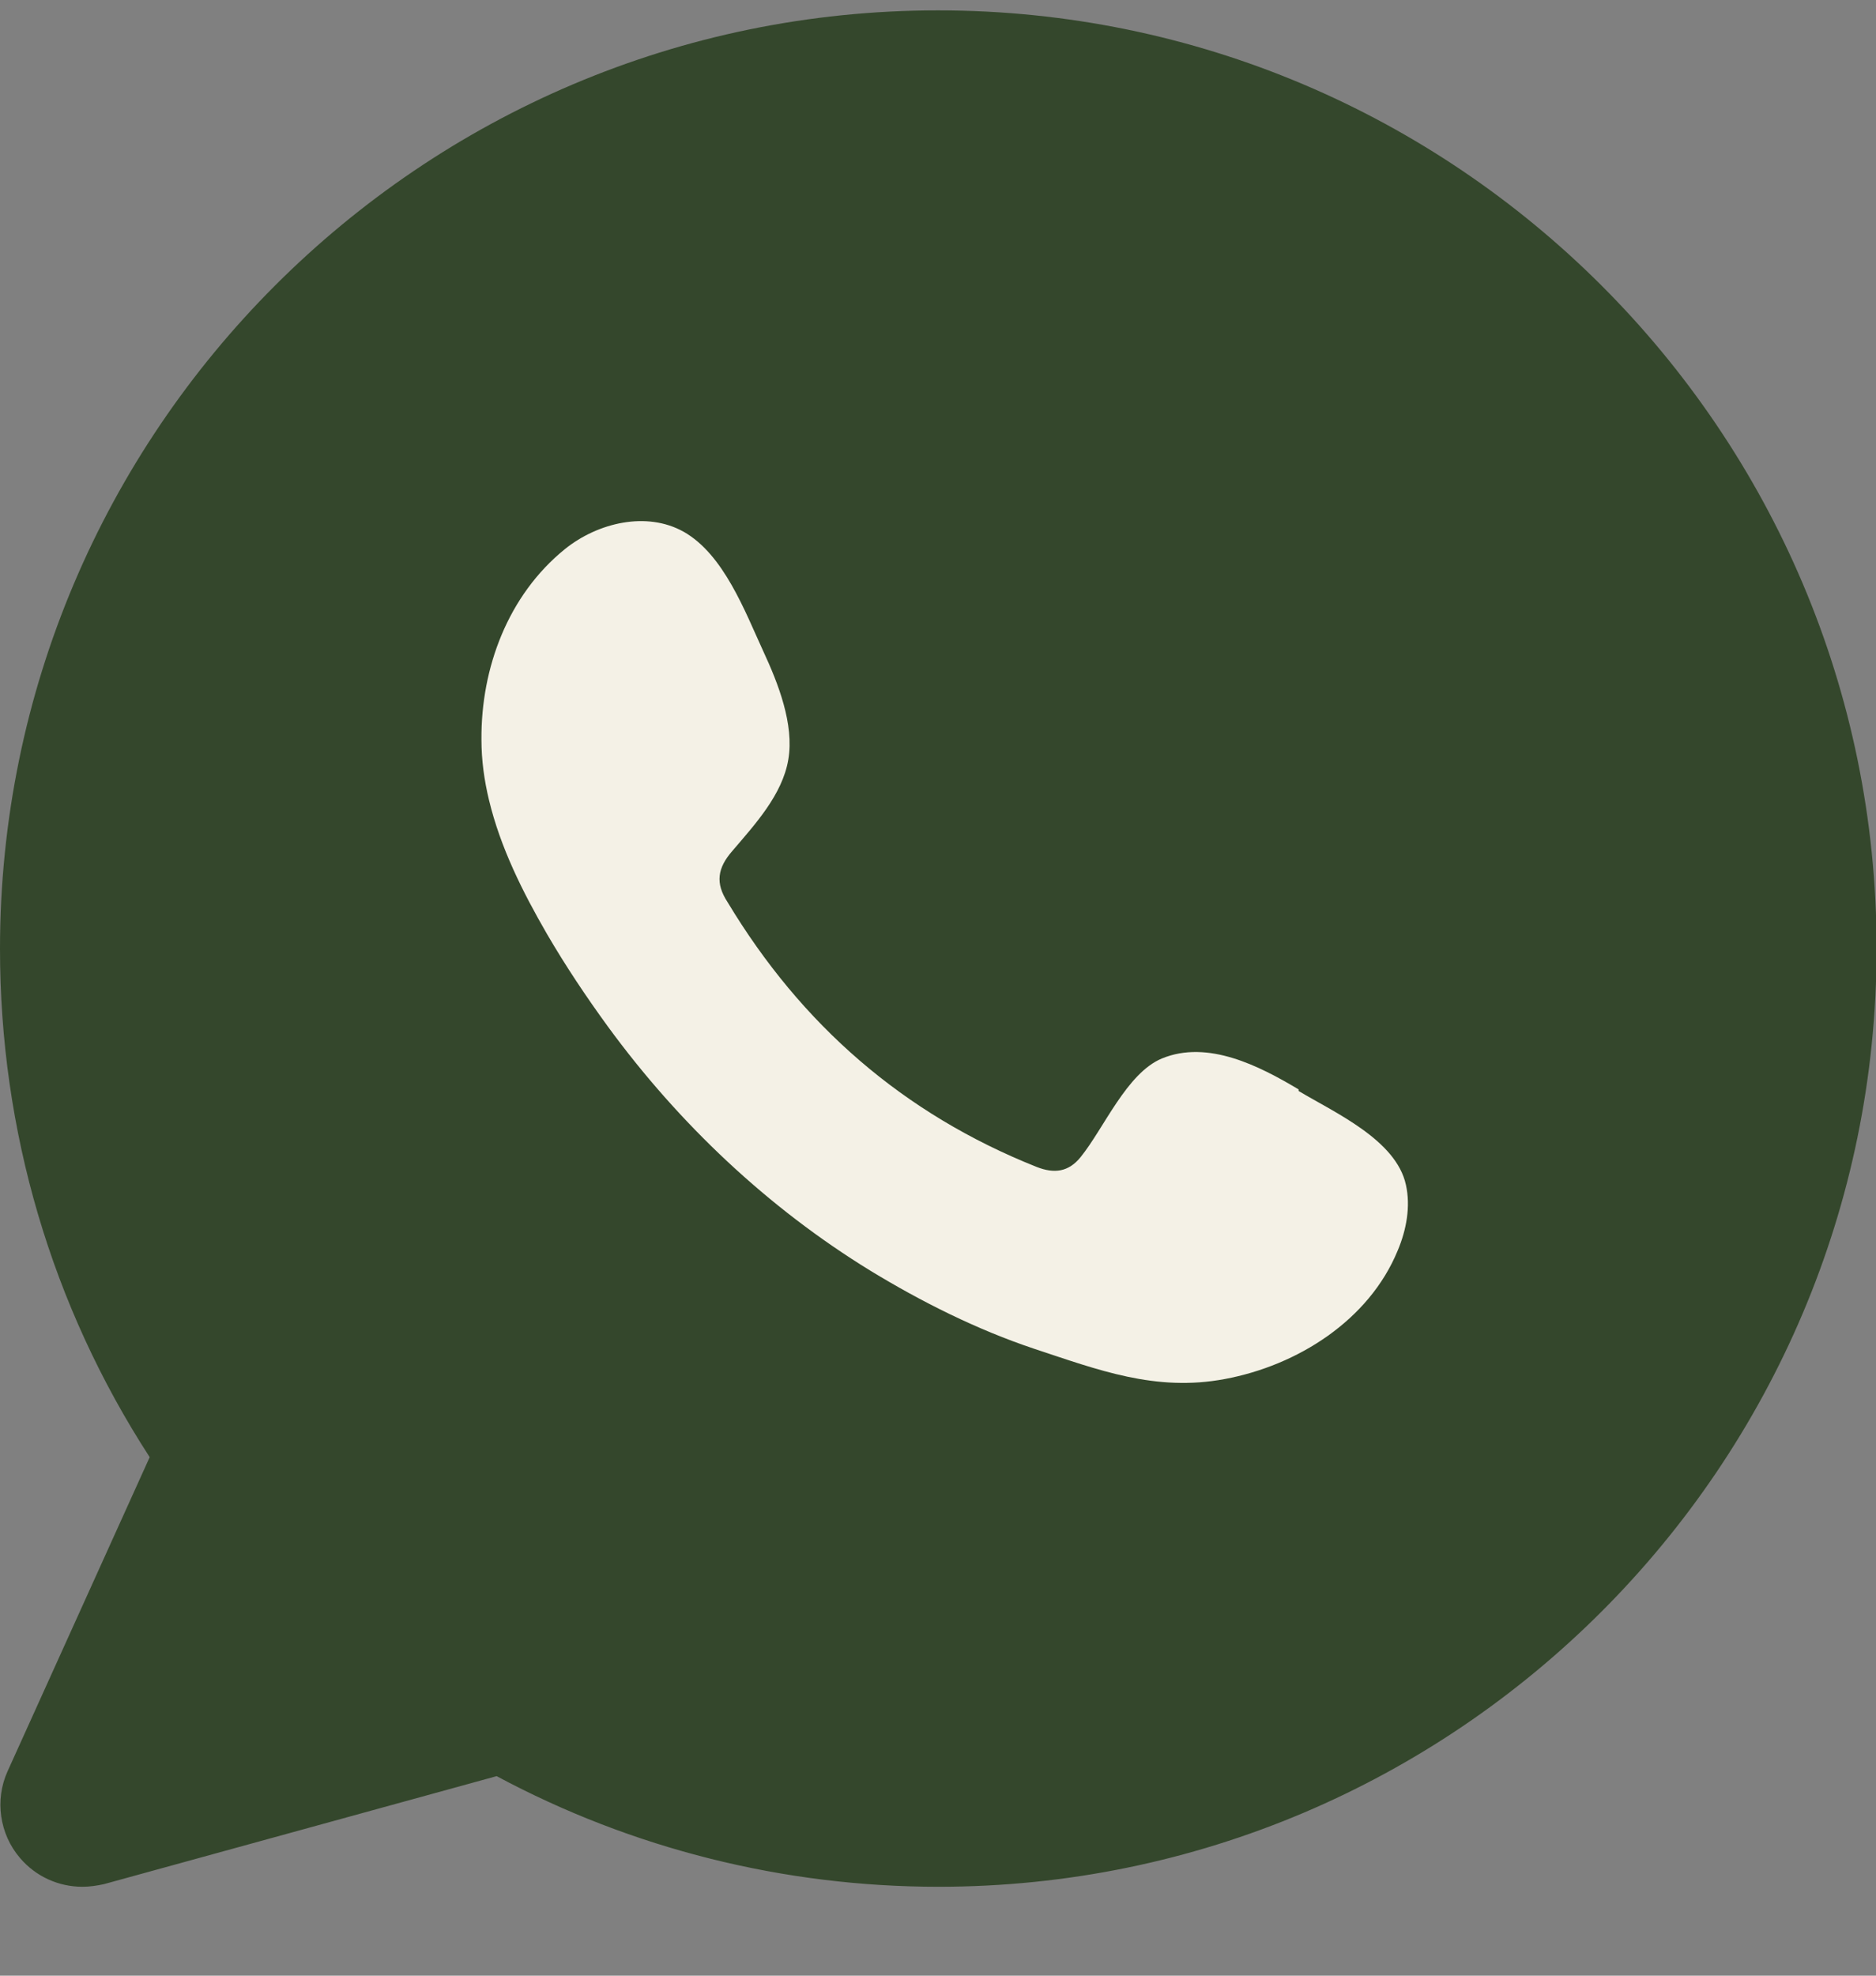 <svg width="19" height="20" viewBox="0 0 19 20" fill="none" xmlns="http://www.w3.org/2000/svg">
<rect x="0" y="0" width="19" height="20" fill="#808080" stroke="none"/>
<path fill-rule="evenodd" clip-rule="evenodd" d="M9.5 0.105C4.261 0.105 0 4.367 0 9.605C0 11.445 0.522 13.219 1.516 14.751L0.077 17.93C-0.055 18.221 -0.005 18.567 0.203 18.809C0.362 18.996 0.593 19.1 0.835 19.1C0.906 19.1 0.983 19.089 1.054 19.073L5.03 17.98C6.403 18.716 7.94 19.1 9.505 19.1C14.744 19.1 19.006 14.839 19.006 9.6C19.006 4.361 14.739 0.105 9.5 0.105Z" fill="#34472C"/>
<path fill-rule="evenodd" clip-rule="evenodd" d="M13.152 11.028C12.756 10.792 12.234 10.523 11.768 10.715C11.411 10.863 11.18 11.423 10.944 11.714C10.823 11.863 10.68 11.884 10.499 11.813C9.148 11.275 8.116 10.374 7.369 9.133C7.243 8.941 7.265 8.787 7.419 8.612C7.644 8.348 7.924 8.046 7.984 7.689C8.045 7.332 7.88 6.915 7.732 6.596C7.545 6.19 7.331 5.613 6.924 5.383C6.551 5.174 6.057 5.289 5.722 5.558C5.145 6.025 4.871 6.761 4.876 7.486C4.876 7.695 4.904 7.898 4.953 8.101C5.068 8.579 5.293 9.029 5.541 9.457C5.727 9.776 5.936 10.089 6.156 10.391C6.875 11.374 7.775 12.225 8.813 12.862C9.335 13.18 9.895 13.46 10.472 13.653C11.12 13.867 11.702 14.092 12.405 13.96C13.14 13.823 13.865 13.367 14.156 12.659C14.244 12.45 14.288 12.214 14.239 11.994C14.14 11.539 13.519 11.264 13.152 11.044V11.028Z" fill="#F4F1E6"/>
</svg>
